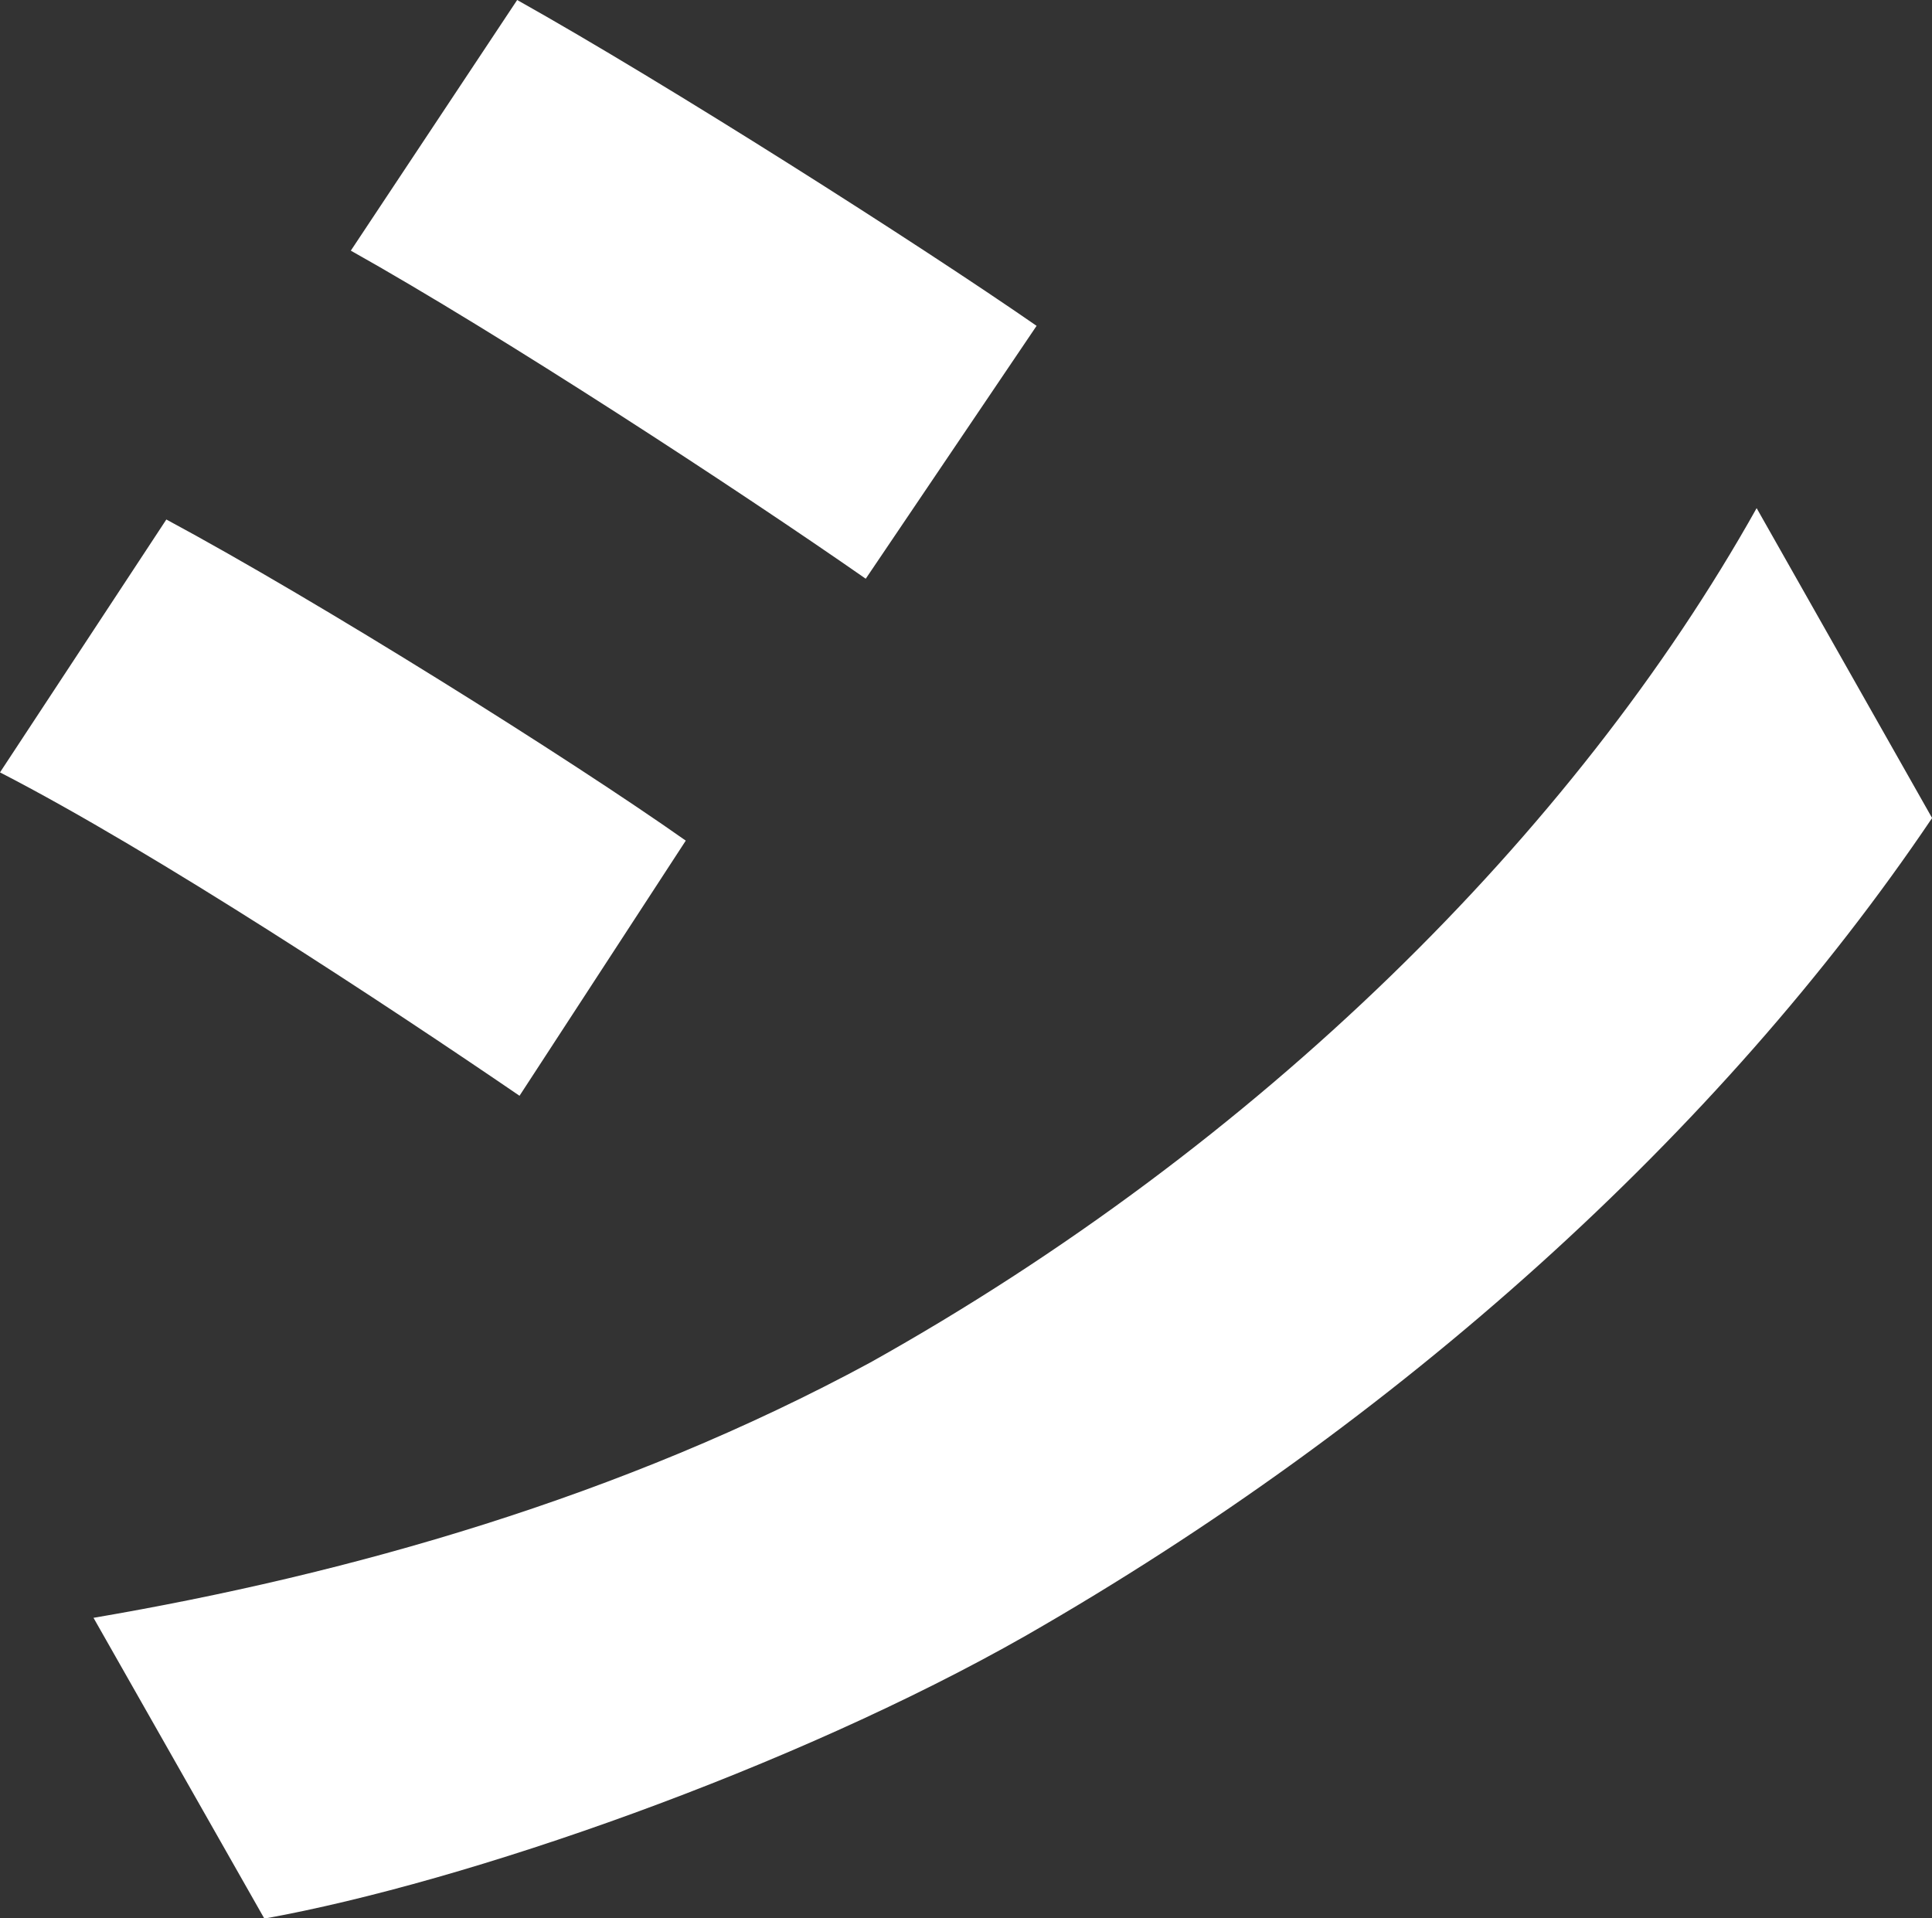 <?xml version="1.0" encoding="utf-8"?>
<!-- Generator: Adobe Illustrator 15.1.0, SVG Export Plug-In . SVG Version: 6.00 Build 0)  -->
<!DOCTYPE svg PUBLIC "-//W3C//DTD SVG 1.1//EN" "http://www.w3.org/Graphics/SVG/1.1/DTD/svg11.dtd">
<svg version="1.1" id="レイヤー_1" xmlns="http://www.w3.org/2000/svg" xmlns:xlink="http://www.w3.org/1999/xlink" x="0px"
	 y="0px" width="19.732px" height="19.593px" viewBox="0 0 19.732 19.593" enable-background="new 0 0 19.732 19.593"
	 xml:space="preserve">
<rect x="0" y="0" width="19.732" height="19.593" fill="#333333" stroke="none"/>
<g>
	<path fill="#FFFFFF" d="M7.004,8.586l-1.698,2.606C3.979,10.285,1.582,8.703,0,7.889l1.699-2.583
		C3.258,6.144,5.817,7.749,7.004,8.586z M8.889,13.916c3.956-2.211,7.189-5.398,9.052-8.726l1.792,3.165
		c-2.164,3.211-5.445,6.167-9.261,8.354c-2.374,1.351-5.701,2.514-7.772,2.887l-1.745-3.072C3.56,16.08,6.353,15.289,8.889,13.916z
		 M10.587,3.328L8.842,5.911C7.539,5.003,5.119,3.421,3.583,2.56L5.282,0C6.818,0.861,9.377,2.49,10.587,3.328z"/>
</g>
</svg>
